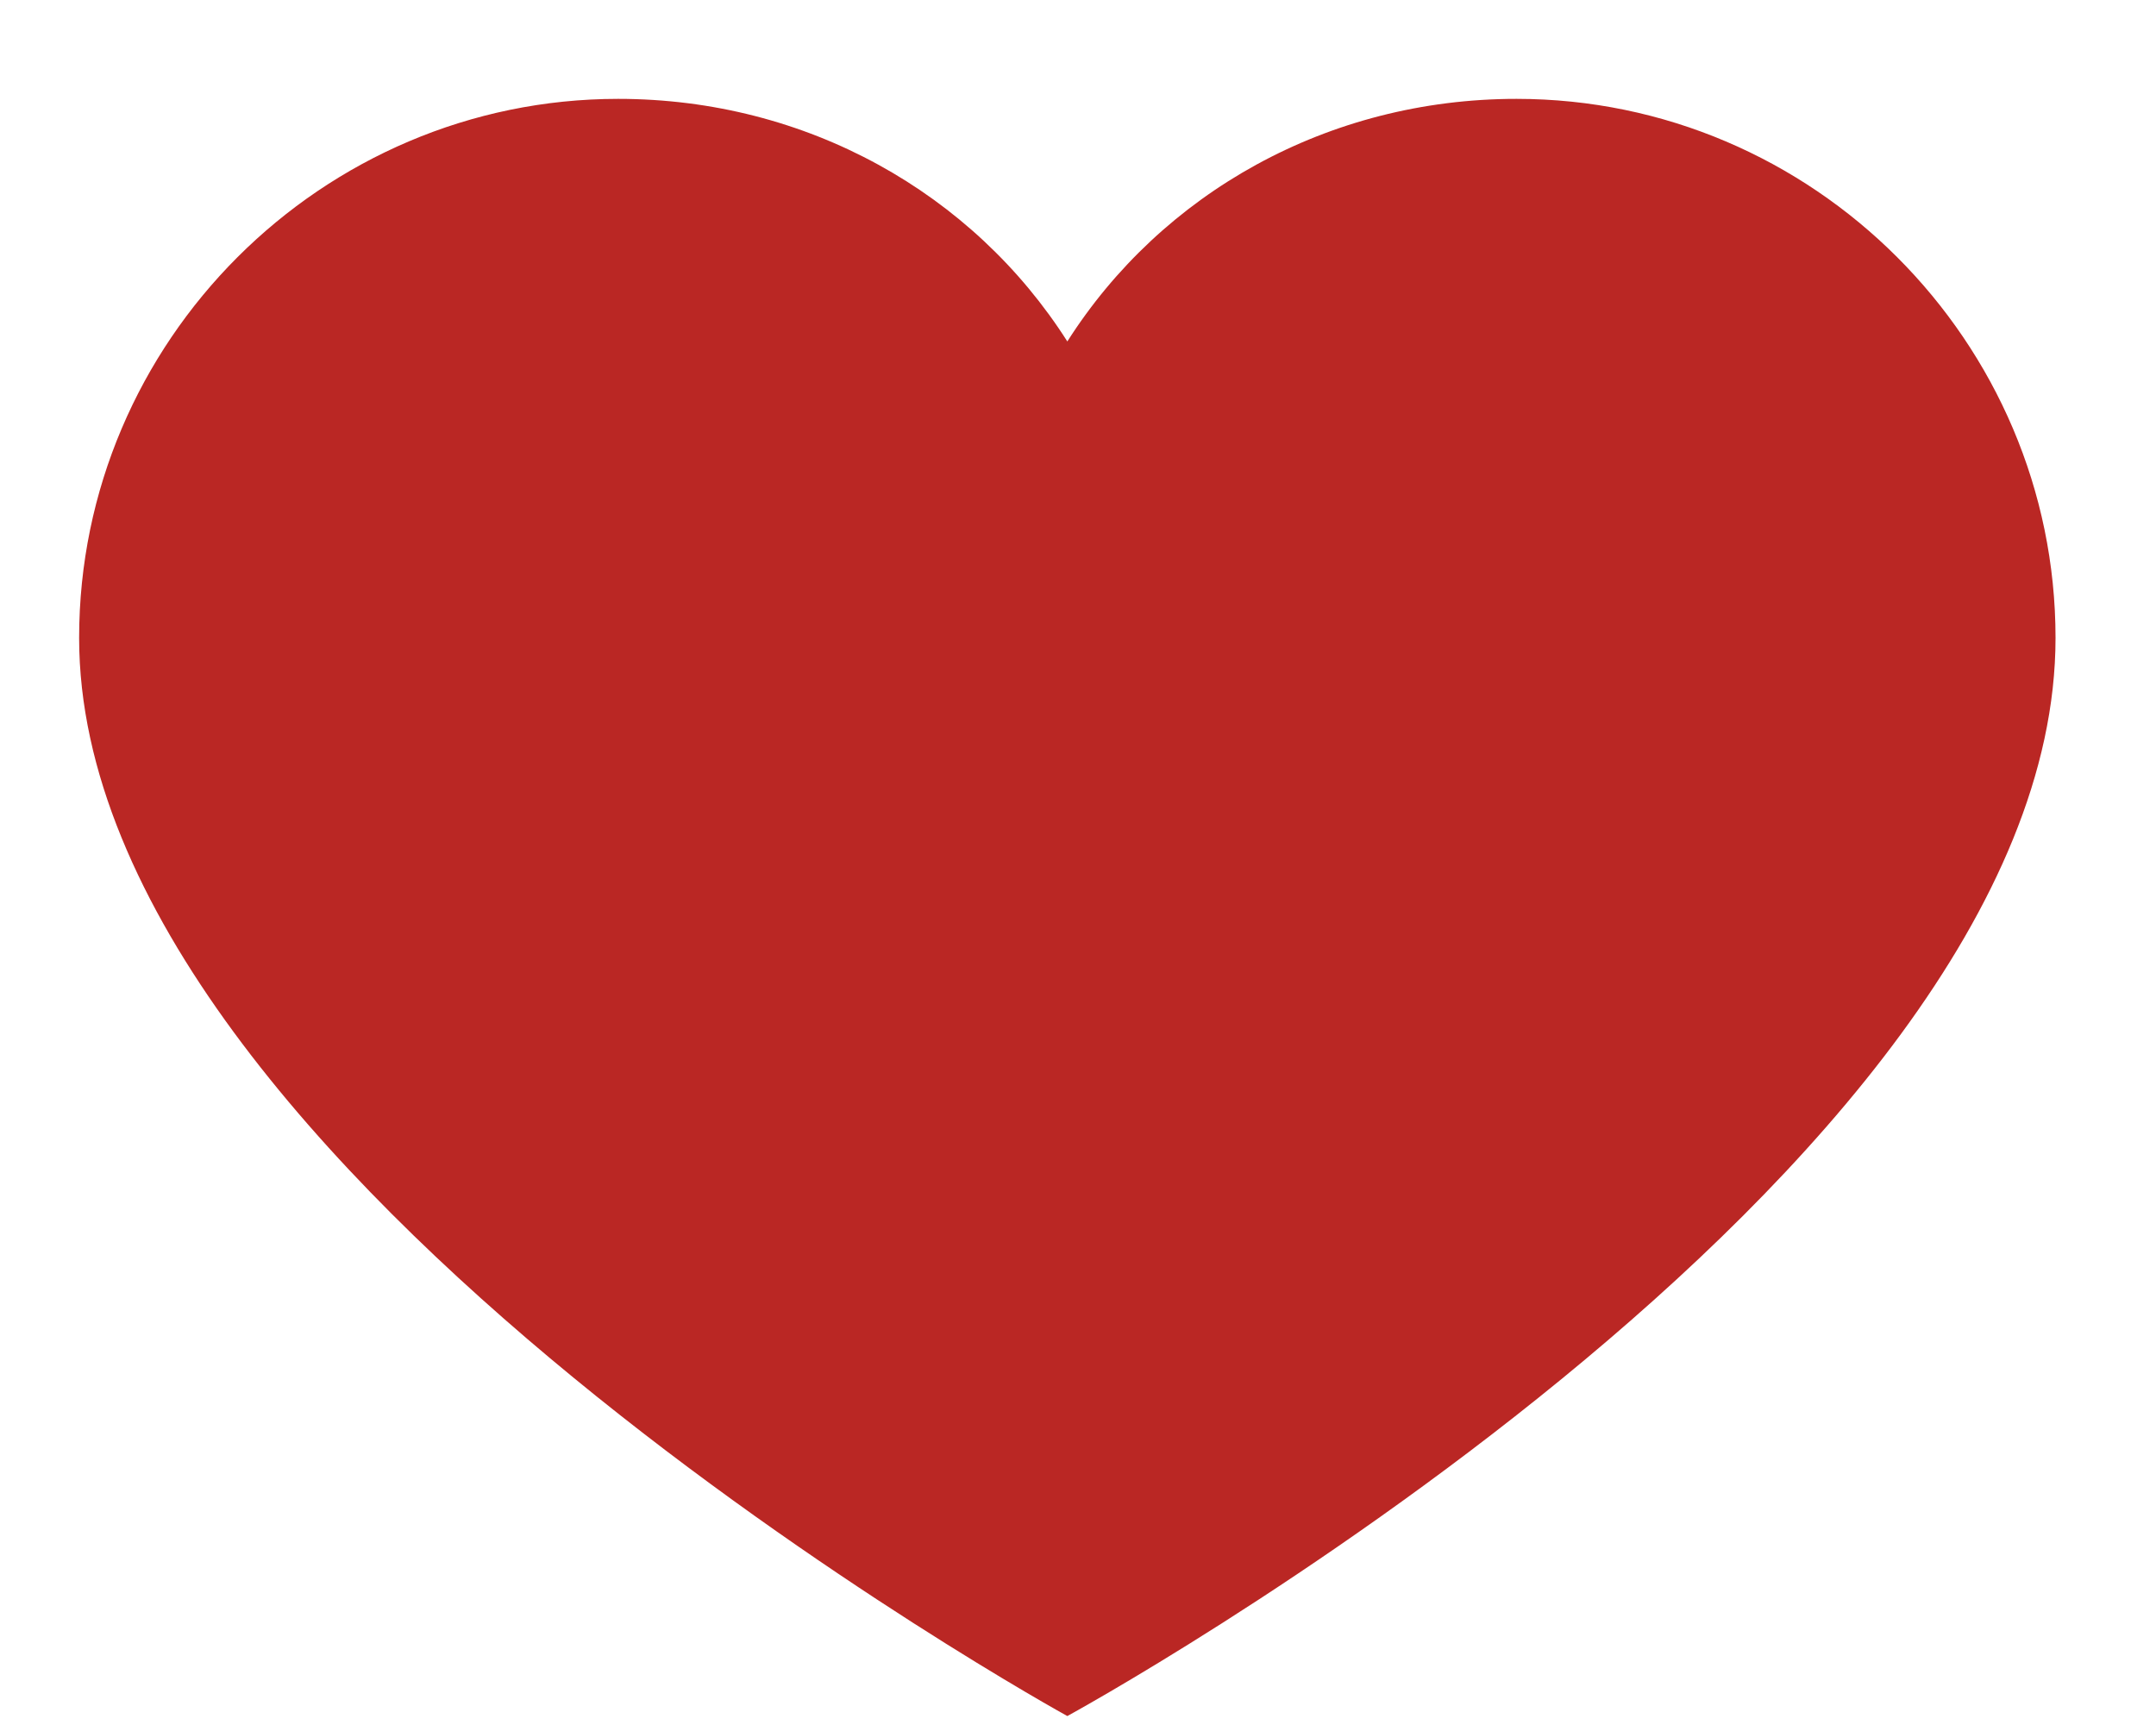 <?xml version="1.0" encoding="UTF-8"?> <svg xmlns="http://www.w3.org/2000/svg" width="20" height="16" viewBox="0 0 20 16" fill="none"><path d="M14.068 0.917C12.318 0.917 10.776 1.792 9.901 3.167C9.026 1.792 7.484 0.917 5.734 0.917C2.984 0.917 0.734 3.167 0.734 5.917C0.734 10.875 9.901 15.917 9.901 15.917C9.901 15.917 19.068 10.917 19.068 5.917C19.068 3.167 16.818 0.917 14.068 0.917Z" fill="#BA2724"></path></svg> 